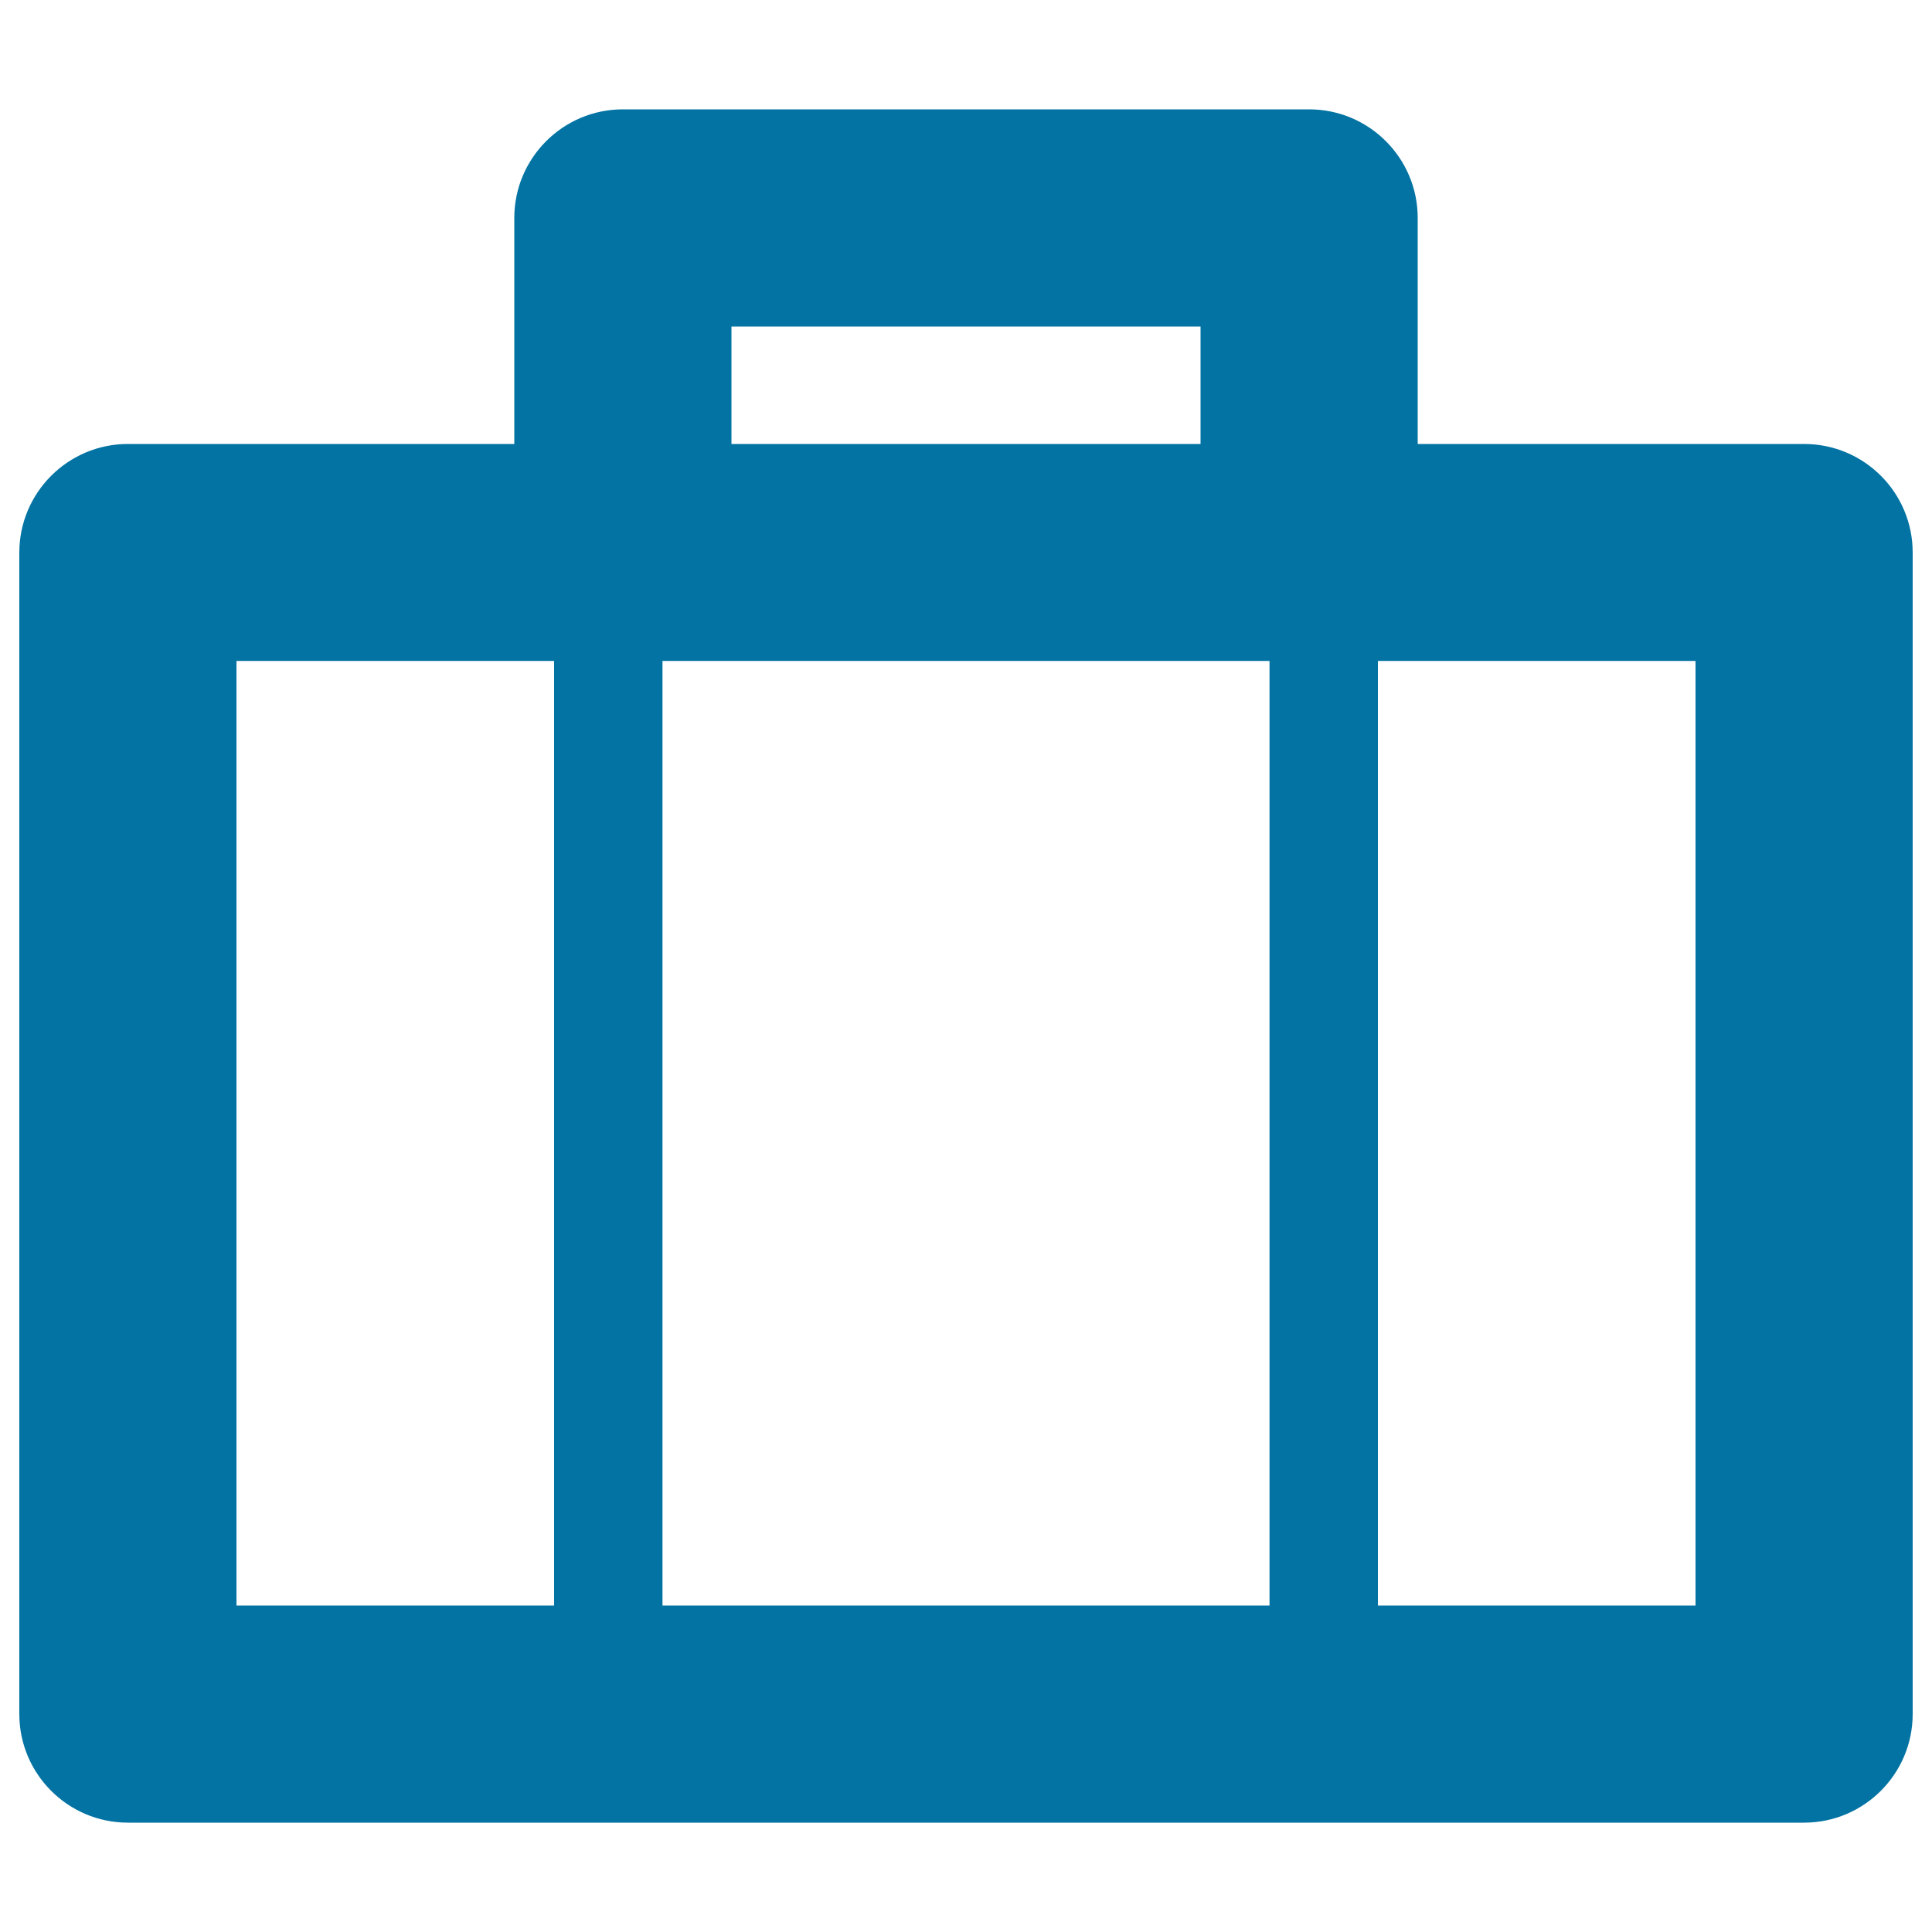 <svg xmlns="http://www.w3.org/2000/svg" viewBox="0 0 1000 1000" style="fill:#0273a2">
<title>Bag Gross Outline Symbol SVG icon</title>
<g><path d="M933.8,229.8h-200v-117c0-31-25.2-56.2-56.2-56.2H322.4c-31,0-56.2,25.2-56.2,56.2v117h-200c-31,0-56.2,25.2-56.2,56.2v601.2c0,31,25.2,56.2,56.2,56.2h867.6c31,0,56.2-25.2,56.2-56.2V286C990,254.9,964.8,229.8,933.8,229.8z M657.1,342.1V831H342.9V342.1H657.1z M378.6,169h242.8v60.8H378.6V169z M122.4,342.1h164.4V831H122.4V342.1z M877.6,831H713.2V342.1h164.4V831z"/></g>
</svg>